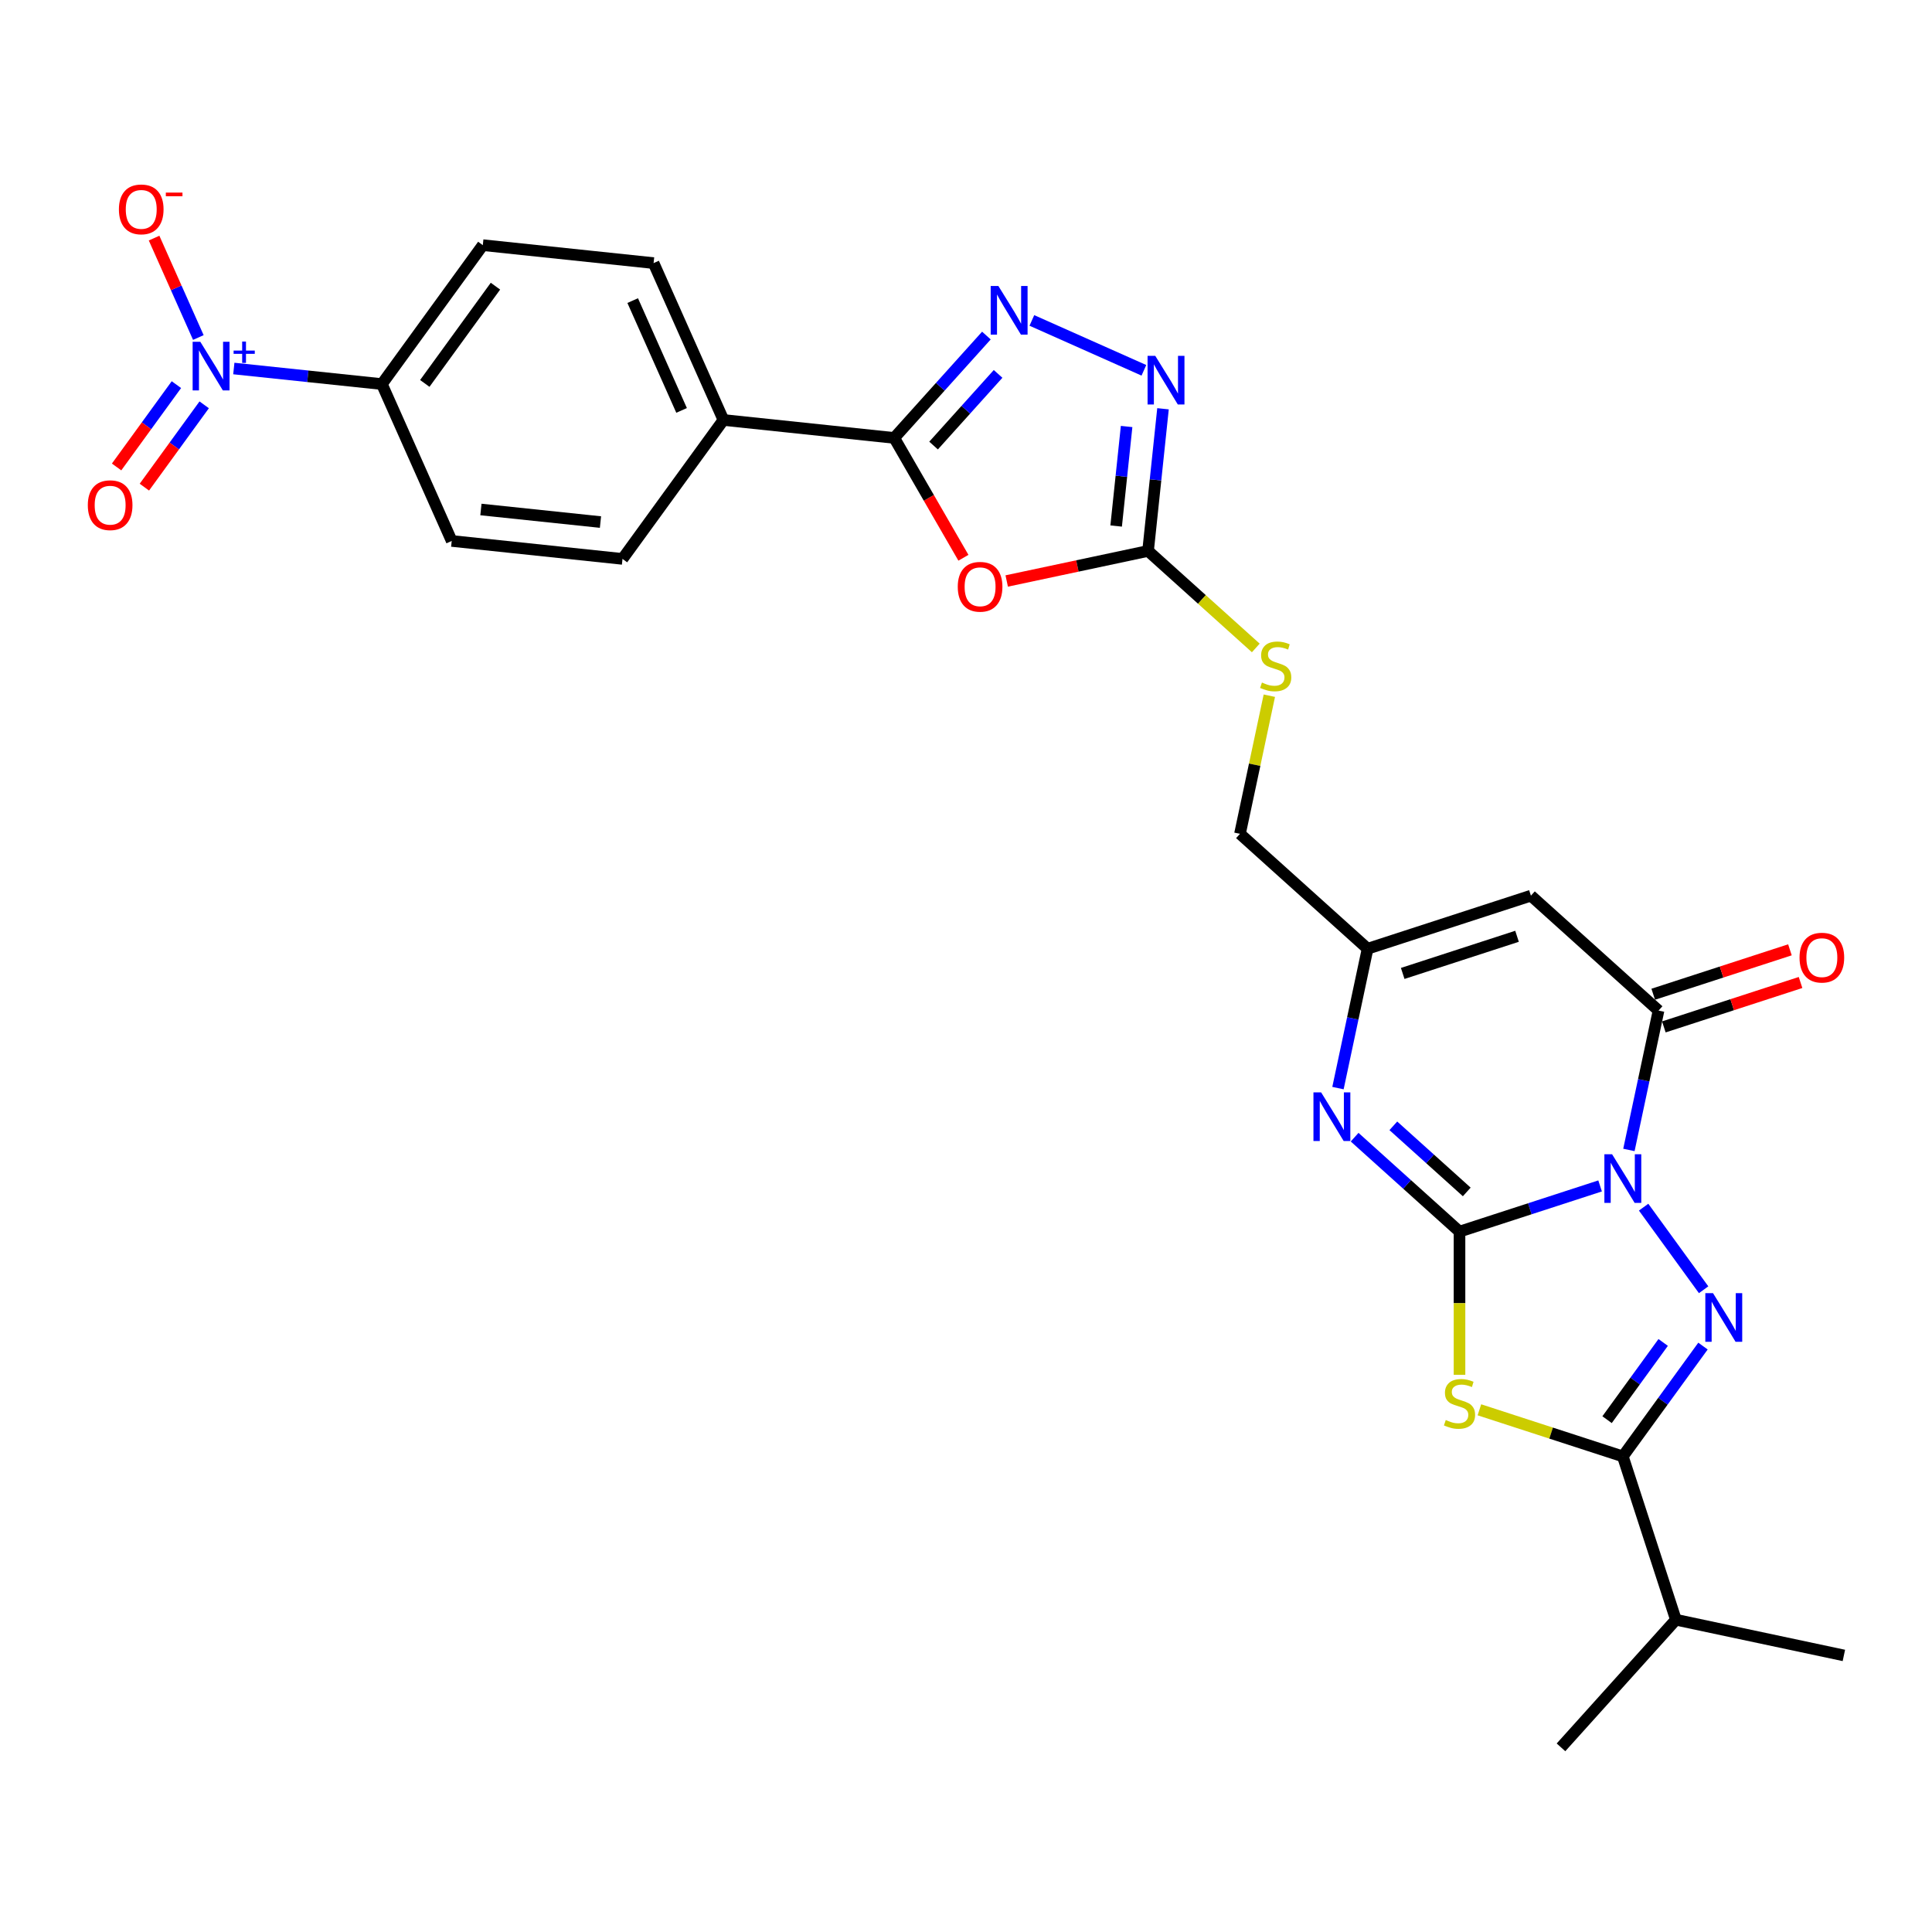 <?xml version='1.0' encoding='iso-8859-1'?>
<svg version='1.1' baseProfile='full'
              xmlns='http://www.w3.org/2000/svg'
                      xmlns:rdkit='http://www.rdkit.org/xml'
                      xmlns:xlink='http://www.w3.org/1999/xlink'
                  xml:space='preserve'
width='1000px' height='1000px' viewBox='0 0 1000 1000'>
<!-- END OF HEADER -->
<rect style='opacity:1.0;fill:#FFFFFF;stroke:none' width='1000' height='1000' x='0' y='0'> </rect>
<path class='bond-0' d='M 828.206,613.838 L 791.823,625.659' style='fill:none;fill-rule:evenodd;stroke:#0000FF;stroke-width:6px;stroke-linecap:butt;stroke-linejoin:miter;stroke-opacity:1' />
<path class='bond-0' d='M 791.823,625.659 L 755.44,637.481' style='fill:none;fill-rule:evenodd;stroke:#000000;stroke-width:6px;stroke-linecap:butt;stroke-linejoin:miter;stroke-opacity:1' />
<path class='bond-1' d='M 850.734,624.822 L 881.794,667.573' style='fill:none;fill-rule:evenodd;stroke:#0000FF;stroke-width:6px;stroke-linecap:butt;stroke-linejoin:miter;stroke-opacity:1' />
<path class='bond-4' d='M 843.122,595.206 L 850.789,559.138' style='fill:none;fill-rule:evenodd;stroke:#0000FF;stroke-width:6px;stroke-linecap:butt;stroke-linejoin:miter;stroke-opacity:1' />
<path class='bond-4' d='M 850.789,559.138 L 858.455,523.071' style='fill:none;fill-rule:evenodd;stroke:#000000;stroke-width:6px;stroke-linecap:butt;stroke-linejoin:miter;stroke-opacity:1' />
<path class='bond-2' d='M 755.44,637.481 L 755.44,674.538' style='fill:none;fill-rule:evenodd;stroke:#000000;stroke-width:6px;stroke-linecap:butt;stroke-linejoin:miter;stroke-opacity:1' />
<path class='bond-2' d='M 755.44,674.538 L 755.44,711.594' style='fill:none;fill-rule:evenodd;stroke:#CCCC00;stroke-width:6px;stroke-linecap:butt;stroke-linejoin:miter;stroke-opacity:1' />
<path class='bond-5' d='M 755.44,637.481 L 728.296,613.041' style='fill:none;fill-rule:evenodd;stroke:#000000;stroke-width:6px;stroke-linecap:butt;stroke-linejoin:miter;stroke-opacity:1' />
<path class='bond-5' d='M 728.296,613.041 L 701.153,588.601' style='fill:none;fill-rule:evenodd;stroke:#0000FF;stroke-width:6px;stroke-linecap:butt;stroke-linejoin:miter;stroke-opacity:1' />
<path class='bond-5' d='M 759.192,616.938 L 740.192,599.83' style='fill:none;fill-rule:evenodd;stroke:#000000;stroke-width:6px;stroke-linecap:butt;stroke-linejoin:miter;stroke-opacity:1' />
<path class='bond-5' d='M 740.192,599.83 L 721.191,582.722' style='fill:none;fill-rule:evenodd;stroke:#0000FF;stroke-width:6px;stroke-linecap:butt;stroke-linejoin:miter;stroke-opacity:1' />
<path class='bond-3' d='M 881.462,696.732 L 860.718,725.283' style='fill:none;fill-rule:evenodd;stroke:#0000FF;stroke-width:6px;stroke-linecap:butt;stroke-linejoin:miter;stroke-opacity:1' />
<path class='bond-3' d='M 860.718,725.283 L 839.975,753.834' style='fill:none;fill-rule:evenodd;stroke:#000000;stroke-width:6px;stroke-linecap:butt;stroke-linejoin:miter;stroke-opacity:1' />
<path class='bond-3' d='M 860.857,694.848 L 846.336,714.834' style='fill:none;fill-rule:evenodd;stroke:#0000FF;stroke-width:6px;stroke-linecap:butt;stroke-linejoin:miter;stroke-opacity:1' />
<path class='bond-3' d='M 846.336,714.834 L 831.816,734.819' style='fill:none;fill-rule:evenodd;stroke:#000000;stroke-width:6px;stroke-linecap:butt;stroke-linejoin:miter;stroke-opacity:1' />
<path class='bond-28' d='M 765.733,729.711 L 802.854,741.772' style='fill:none;fill-rule:evenodd;stroke:#CCCC00;stroke-width:6px;stroke-linecap:butt;stroke-linejoin:miter;stroke-opacity:1' />
<path class='bond-28' d='M 802.854,741.772 L 839.975,753.834' style='fill:none;fill-rule:evenodd;stroke:#000000;stroke-width:6px;stroke-linecap:butt;stroke-linejoin:miter;stroke-opacity:1' />
<path class='bond-20' d='M 839.975,753.834 L 867.442,838.369' style='fill:none;fill-rule:evenodd;stroke:#000000;stroke-width:6px;stroke-linecap:butt;stroke-linejoin:miter;stroke-opacity:1' />
<path class='bond-9' d='M 858.455,523.071 L 792.4,463.595' style='fill:none;fill-rule:evenodd;stroke:#000000;stroke-width:6px;stroke-linecap:butt;stroke-linejoin:miter;stroke-opacity:1' />
<path class='bond-19' d='M 861.202,531.524 L 896.581,520.029' style='fill:none;fill-rule:evenodd;stroke:#000000;stroke-width:6px;stroke-linecap:butt;stroke-linejoin:miter;stroke-opacity:1' />
<path class='bond-19' d='M 896.581,520.029 L 931.96,508.534' style='fill:none;fill-rule:evenodd;stroke:#FF0000;stroke-width:6px;stroke-linecap:butt;stroke-linejoin:miter;stroke-opacity:1' />
<path class='bond-19' d='M 855.708,514.617 L 891.087,503.122' style='fill:none;fill-rule:evenodd;stroke:#000000;stroke-width:6px;stroke-linecap:butt;stroke-linejoin:miter;stroke-opacity:1' />
<path class='bond-19' d='M 891.087,503.122 L 926.466,491.627' style='fill:none;fill-rule:evenodd;stroke:#FF0000;stroke-width:6px;stroke-linecap:butt;stroke-linejoin:miter;stroke-opacity:1' />
<path class='bond-29' d='M 692.532,563.197 L 700.199,527.129' style='fill:none;fill-rule:evenodd;stroke:#0000FF;stroke-width:6px;stroke-linecap:butt;stroke-linejoin:miter;stroke-opacity:1' />
<path class='bond-29' d='M 700.199,527.129 L 707.865,491.062' style='fill:none;fill-rule:evenodd;stroke:#000000;stroke-width:6px;stroke-linecap:butt;stroke-linejoin:miter;stroke-opacity:1' />
<path class='bond-6' d='M 521.07,300.719 L 557.653,292.943' style='fill:none;fill-rule:evenodd;stroke:#FF0000;stroke-width:6px;stroke-linecap:butt;stroke-linejoin:miter;stroke-opacity:1' />
<path class='bond-6' d='M 557.653,292.943 L 594.236,285.167' style='fill:none;fill-rule:evenodd;stroke:#000000;stroke-width:6px;stroke-linecap:butt;stroke-linejoin:miter;stroke-opacity:1' />
<path class='bond-7' d='M 498.661,288.696 L 480.755,257.683' style='fill:none;fill-rule:evenodd;stroke:#FF0000;stroke-width:6px;stroke-linecap:butt;stroke-linejoin:miter;stroke-opacity:1' />
<path class='bond-7' d='M 480.755,257.683 L 462.85,226.67' style='fill:none;fill-rule:evenodd;stroke:#000000;stroke-width:6px;stroke-linecap:butt;stroke-linejoin:miter;stroke-opacity:1' />
<path class='bond-15' d='M 462.85,226.67 L 374.451,217.379' style='fill:none;fill-rule:evenodd;stroke:#000000;stroke-width:6px;stroke-linecap:butt;stroke-linejoin:miter;stroke-opacity:1' />
<path class='bond-30' d='M 462.85,226.67 L 486.704,200.177' style='fill:none;fill-rule:evenodd;stroke:#000000;stroke-width:6px;stroke-linecap:butt;stroke-linejoin:miter;stroke-opacity:1' />
<path class='bond-30' d='M 486.704,200.177 L 510.557,173.685' style='fill:none;fill-rule:evenodd;stroke:#0000FF;stroke-width:6px;stroke-linecap:butt;stroke-linejoin:miter;stroke-opacity:1' />
<path class='bond-30' d='M 483.217,230.617 L 499.915,212.073' style='fill:none;fill-rule:evenodd;stroke:#000000;stroke-width:6px;stroke-linecap:butt;stroke-linejoin:miter;stroke-opacity:1' />
<path class='bond-30' d='M 499.915,212.073 L 516.612,193.528' style='fill:none;fill-rule:evenodd;stroke:#0000FF;stroke-width:6px;stroke-linecap:butt;stroke-linejoin:miter;stroke-opacity:1' />
<path class='bond-8' d='M 534.094,165.855 L 592.08,191.672' style='fill:none;fill-rule:evenodd;stroke:#0000FF;stroke-width:6px;stroke-linecap:butt;stroke-linejoin:miter;stroke-opacity:1' />
<path class='bond-13' d='M 792.4,463.595 L 707.865,491.062' style='fill:none;fill-rule:evenodd;stroke:#000000;stroke-width:6px;stroke-linecap:butt;stroke-linejoin:miter;stroke-opacity:1' />
<path class='bond-13' d='M 785.213,484.622 L 726.039,503.849' style='fill:none;fill-rule:evenodd;stroke:#000000;stroke-width:6px;stroke-linecap:butt;stroke-linejoin:miter;stroke-opacity:1' />
<path class='bond-10' d='M 121.024,190.742 L 159.339,194.77' style='fill:none;fill-rule:evenodd;stroke:#0000FF;stroke-width:6px;stroke-linecap:butt;stroke-linejoin:miter;stroke-opacity:1' />
<path class='bond-10' d='M 159.339,194.77 L 197.654,198.797' style='fill:none;fill-rule:evenodd;stroke:#000000;stroke-width:6px;stroke-linecap:butt;stroke-linejoin:miter;stroke-opacity:1' />
<path class='bond-16' d='M 102.662,174.697 L 91.207,148.969' style='fill:none;fill-rule:evenodd;stroke:#0000FF;stroke-width:6px;stroke-linecap:butt;stroke-linejoin:miter;stroke-opacity:1' />
<path class='bond-16' d='M 91.207,148.969 L 79.752,123.241' style='fill:none;fill-rule:evenodd;stroke:#FF0000;stroke-width:6px;stroke-linecap:butt;stroke-linejoin:miter;stroke-opacity:1' />
<path class='bond-18' d='M 91.305,199.089 L 75.827,220.394' style='fill:none;fill-rule:evenodd;stroke:#0000FF;stroke-width:6px;stroke-linecap:butt;stroke-linejoin:miter;stroke-opacity:1' />
<path class='bond-18' d='M 75.827,220.394 L 60.348,241.698' style='fill:none;fill-rule:evenodd;stroke:#FF0000;stroke-width:6px;stroke-linecap:butt;stroke-linejoin:miter;stroke-opacity:1' />
<path class='bond-18' d='M 105.687,209.538 L 90.209,230.843' style='fill:none;fill-rule:evenodd;stroke:#0000FF;stroke-width:6px;stroke-linecap:butt;stroke-linejoin:miter;stroke-opacity:1' />
<path class='bond-18' d='M 90.209,230.843 L 74.73,252.147' style='fill:none;fill-rule:evenodd;stroke:#FF0000;stroke-width:6px;stroke-linecap:butt;stroke-linejoin:miter;stroke-opacity:1' />
<path class='bond-11' d='M 594.236,285.167 L 622.117,310.271' style='fill:none;fill-rule:evenodd;stroke:#000000;stroke-width:6px;stroke-linecap:butt;stroke-linejoin:miter;stroke-opacity:1' />
<path class='bond-11' d='M 622.117,310.271 L 649.998,335.375' style='fill:none;fill-rule:evenodd;stroke:#CCCC00;stroke-width:6px;stroke-linecap:butt;stroke-linejoin:miter;stroke-opacity:1' />
<path class='bond-12' d='M 594.236,285.167 L 598.103,248.371' style='fill:none;fill-rule:evenodd;stroke:#000000;stroke-width:6px;stroke-linecap:butt;stroke-linejoin:miter;stroke-opacity:1' />
<path class='bond-12' d='M 598.103,248.371 L 601.97,211.576' style='fill:none;fill-rule:evenodd;stroke:#0000FF;stroke-width:6px;stroke-linecap:butt;stroke-linejoin:miter;stroke-opacity:1' />
<path class='bond-12' d='M 577.716,272.27 L 580.423,246.513' style='fill:none;fill-rule:evenodd;stroke:#000000;stroke-width:6px;stroke-linecap:butt;stroke-linejoin:miter;stroke-opacity:1' />
<path class='bond-12' d='M 580.423,246.513 L 583.131,220.757' style='fill:none;fill-rule:evenodd;stroke:#0000FF;stroke-width:6px;stroke-linecap:butt;stroke-linejoin:miter;stroke-opacity:1' />
<path class='bond-25' d='M 707.865,491.062 L 641.81,431.586' style='fill:none;fill-rule:evenodd;stroke:#000000;stroke-width:6px;stroke-linecap:butt;stroke-linejoin:miter;stroke-opacity:1' />
<path class='bond-14' d='M 197.654,198.797 L 249.9,126.887' style='fill:none;fill-rule:evenodd;stroke:#000000;stroke-width:6px;stroke-linecap:butt;stroke-linejoin:miter;stroke-opacity:1' />
<path class='bond-14' d='M 219.873,198.459 L 256.445,148.122' style='fill:none;fill-rule:evenodd;stroke:#000000;stroke-width:6px;stroke-linecap:butt;stroke-linejoin:miter;stroke-opacity:1' />
<path class='bond-31' d='M 197.654,198.797 L 233.807,279.998' style='fill:none;fill-rule:evenodd;stroke:#000000;stroke-width:6px;stroke-linecap:butt;stroke-linejoin:miter;stroke-opacity:1' />
<path class='bond-23' d='M 374.451,217.379 L 322.206,289.289' style='fill:none;fill-rule:evenodd;stroke:#000000;stroke-width:6px;stroke-linecap:butt;stroke-linejoin:miter;stroke-opacity:1' />
<path class='bond-24' d='M 374.451,217.379 L 338.298,136.178' style='fill:none;fill-rule:evenodd;stroke:#000000;stroke-width:6px;stroke-linecap:butt;stroke-linejoin:miter;stroke-opacity:1' />
<path class='bond-24' d='M 352.788,212.429 L 327.481,155.589' style='fill:none;fill-rule:evenodd;stroke:#000000;stroke-width:6px;stroke-linecap:butt;stroke-linejoin:miter;stroke-opacity:1' />
<path class='bond-17' d='M 657.007,360.091 L 649.409,395.838' style='fill:none;fill-rule:evenodd;stroke:#CCCC00;stroke-width:6px;stroke-linecap:butt;stroke-linejoin:miter;stroke-opacity:1' />
<path class='bond-17' d='M 649.409,395.838 L 641.81,431.586' style='fill:none;fill-rule:evenodd;stroke:#000000;stroke-width:6px;stroke-linecap:butt;stroke-linejoin:miter;stroke-opacity:1' />
<path class='bond-26' d='M 867.442,838.369 L 807.966,904.424' style='fill:none;fill-rule:evenodd;stroke:#000000;stroke-width:6px;stroke-linecap:butt;stroke-linejoin:miter;stroke-opacity:1' />
<path class='bond-27' d='M 867.442,838.369 L 954.385,856.849' style='fill:none;fill-rule:evenodd;stroke:#000000;stroke-width:6px;stroke-linecap:butt;stroke-linejoin:miter;stroke-opacity:1' />
<path class='bond-21' d='M 233.807,279.998 L 322.206,289.289' style='fill:none;fill-rule:evenodd;stroke:#000000;stroke-width:6px;stroke-linecap:butt;stroke-linejoin:miter;stroke-opacity:1' />
<path class='bond-21' d='M 248.925,263.712 L 310.804,270.215' style='fill:none;fill-rule:evenodd;stroke:#000000;stroke-width:6px;stroke-linecap:butt;stroke-linejoin:miter;stroke-opacity:1' />
<path class='bond-22' d='M 249.9,126.887 L 338.298,136.178' style='fill:none;fill-rule:evenodd;stroke:#000000;stroke-width:6px;stroke-linecap:butt;stroke-linejoin:miter;stroke-opacity:1' />
<path  class='atom-0' d='M 834.411 597.428
L 842.659 610.761
Q 843.477 612.076, 844.792 614.458
Q 846.108 616.84, 846.179 616.983
L 846.179 597.428
L 849.521 597.428
L 849.521 622.6
L 846.072 622.6
L 837.219 608.023
Q 836.188 606.316, 835.086 604.361
Q 834.019 602.405, 833.699 601.801
L 833.699 622.6
L 830.428 622.6
L 830.428 597.428
L 834.411 597.428
' fill='#0000FF'/>
<path  class='atom-2' d='M 886.656 669.338
L 894.905 682.671
Q 895.723 683.986, 897.038 686.368
Q 898.354 688.75, 898.425 688.893
L 898.425 669.338
L 901.767 669.338
L 901.767 694.51
L 898.318 694.51
L 889.465 679.933
Q 888.434 678.226, 887.332 676.271
Q 886.265 674.315, 885.945 673.711
L 885.945 694.51
L 882.674 694.51
L 882.674 669.338
L 886.656 669.338
' fill='#0000FF'/>
<path  class='atom-3' d='M 748.329 735.006
Q 748.613 735.113, 749.786 735.611
Q 750.96 736.109, 752.24 736.429
Q 753.555 736.713, 754.835 736.713
Q 757.217 736.713, 758.604 735.575
Q 759.991 734.402, 759.991 732.375
Q 759.991 730.989, 759.279 730.135
Q 758.604 729.282, 757.537 728.82
Q 756.471 728.358, 754.693 727.824
Q 752.453 727.149, 751.102 726.509
Q 749.786 725.869, 748.827 724.518
Q 747.902 723.167, 747.902 720.891
Q 747.902 717.727, 750.035 715.772
Q 752.204 713.816, 756.471 713.816
Q 759.386 713.816, 762.693 715.203
L 761.875 717.94
Q 758.853 716.696, 756.577 716.696
Q 754.124 716.696, 752.773 717.727
Q 751.422 718.723, 751.458 720.465
Q 751.458 721.816, 752.133 722.634
Q 752.844 723.451, 753.84 723.913
Q 754.871 724.376, 756.577 724.909
Q 758.853 725.62, 760.204 726.331
Q 761.555 727.042, 762.515 728.5
Q 763.51 729.922, 763.51 732.375
Q 763.51 735.86, 761.164 737.744
Q 758.853 739.593, 754.977 739.593
Q 752.737 739.593, 751.031 739.095
Q 749.36 738.633, 747.369 737.815
L 748.329 735.006
' fill='#CCCC00'/>
<path  class='atom-6' d='M 683.821 565.419
L 692.069 578.752
Q 692.887 580.067, 694.202 582.449
Q 695.518 584.832, 695.589 584.974
L 695.589 565.419
L 698.931 565.419
L 698.931 590.591
L 695.482 590.591
L 686.629 576.014
Q 685.598 574.307, 684.496 572.352
Q 683.429 570.396, 683.109 569.792
L 683.109 590.591
L 679.838 590.591
L 679.838 565.419
L 683.821 565.419
' fill='#0000FF'/>
<path  class='atom-7' d='M 495.737 303.718
Q 495.737 297.674, 498.724 294.296
Q 501.711 290.919, 507.293 290.919
Q 512.875 290.919, 515.861 294.296
Q 518.848 297.674, 518.848 303.718
Q 518.848 309.833, 515.826 313.318
Q 512.803 316.766, 507.293 316.766
Q 501.746 316.766, 498.724 313.318
Q 495.737 309.869, 495.737 303.718
M 507.293 313.922
Q 511.132 313.922, 513.195 311.362
Q 515.292 308.767, 515.292 303.718
Q 515.292 298.776, 513.195 296.287
Q 511.132 293.763, 507.293 293.763
Q 503.453 293.763, 501.355 296.252
Q 499.293 298.74, 499.293 303.718
Q 499.293 308.802, 501.355 311.362
Q 503.453 313.922, 507.293 313.922
' fill='#FF0000'/>
<path  class='atom-9' d='M 516.762 148.029
L 525.01 161.362
Q 525.828 162.677, 527.143 165.059
Q 528.459 167.441, 528.53 167.584
L 528.53 148.029
L 531.872 148.029
L 531.872 173.201
L 528.423 173.201
L 519.57 158.624
Q 518.539 156.917, 517.437 154.962
Q 516.371 153.006, 516.051 152.402
L 516.051 173.201
L 512.78 173.201
L 512.78 148.029
L 516.762 148.029
' fill='#0000FF'/>
<path  class='atom-11' d='M 103.691 176.919
L 111.94 190.252
Q 112.757 191.568, 114.073 193.95
Q 115.388 196.332, 115.459 196.474
L 115.459 176.919
L 118.802 176.919
L 118.802 202.092
L 115.353 202.092
L 106.5 187.514
Q 105.469 185.808, 104.367 183.852
Q 103.3 181.897, 102.98 181.293
L 102.98 202.092
L 99.709 202.092
L 99.709 176.919
L 103.691 176.919
' fill='#0000FF'/>
<path  class='atom-11' d='M 120.914 181.457
L 125.349 181.457
L 125.349 176.787
L 127.32 176.787
L 127.32 181.457
L 131.872 181.457
L 131.872 183.146
L 127.32 183.146
L 127.32 187.839
L 125.349 187.839
L 125.349 183.146
L 120.914 183.146
L 120.914 181.457
' fill='#0000FF'/>
<path  class='atom-13' d='M 597.963 184.182
L 606.211 197.515
Q 607.029 198.83, 608.344 201.212
Q 609.66 203.594, 609.731 203.737
L 609.731 184.182
L 613.073 184.182
L 613.073 209.354
L 609.624 209.354
L 600.771 194.777
Q 599.74 193.07, 598.638 191.115
Q 597.572 189.159, 597.252 188.555
L 597.252 209.354
L 593.981 209.354
L 593.981 184.182
L 597.963 184.182
' fill='#0000FF'/>
<path  class='atom-17' d='M 61.547 108.376
Q 61.547 102.331, 64.534 98.954
Q 67.52 95.576, 73.102 95.576
Q 78.684 95.576, 81.671 98.954
Q 84.657 102.331, 84.657 108.376
Q 84.657 114.491, 81.635 117.975
Q 78.613 121.424, 73.102 121.424
Q 67.556 121.424, 64.534 117.975
Q 61.547 114.527, 61.547 108.376
M 73.102 118.58
Q 76.942 118.58, 79.004 116.02
Q 81.102 113.424, 81.102 108.376
Q 81.102 103.434, 79.004 100.945
Q 76.942 98.421, 73.102 98.421
Q 69.262 98.421, 67.165 100.909
Q 65.103 103.398, 65.103 108.376
Q 65.103 113.46, 67.165 116.02
Q 69.262 118.58, 73.102 118.58
' fill='#FF0000'/>
<path  class='atom-17' d='M 85.831 99.685
L 94.443 99.685
L 94.443 101.562
L 85.831 101.562
L 85.831 99.685
' fill='#FF0000'/>
<path  class='atom-18' d='M 653.18 353.282
Q 653.464 353.389, 654.638 353.887
Q 655.811 354.385, 657.091 354.705
Q 658.406 354.989, 659.686 354.989
Q 662.068 354.989, 663.455 353.851
Q 664.842 352.678, 664.842 350.651
Q 664.842 349.265, 664.13 348.411
Q 663.455 347.558, 662.388 347.096
Q 661.322 346.634, 659.544 346.1
Q 657.304 345.425, 655.953 344.785
Q 654.638 344.145, 653.678 342.794
Q 652.753 341.443, 652.753 339.167
Q 652.753 336.003, 654.886 334.048
Q 657.055 332.092, 661.322 332.092
Q 664.237 332.092, 667.544 333.479
L 666.726 336.216
Q 663.704 334.972, 661.428 334.972
Q 658.975 334.972, 657.624 336.003
Q 656.273 336.999, 656.309 338.741
Q 656.309 340.092, 656.984 340.909
Q 657.695 341.727, 658.691 342.189
Q 659.722 342.652, 661.428 343.185
Q 663.704 343.896, 665.055 344.607
Q 666.406 345.318, 667.366 346.776
Q 668.361 348.198, 668.361 350.651
Q 668.361 354.136, 666.015 356.02
Q 663.704 357.869, 659.828 357.869
Q 657.589 357.869, 655.882 357.371
Q 654.211 356.909, 652.22 356.091
L 653.18 353.282
' fill='#CCCC00'/>
<path  class='atom-19' d='M 45.455 261.487
Q 45.455 255.442, 48.441 252.065
Q 51.428 248.687, 57.01 248.687
Q 62.592 248.687, 65.578 252.065
Q 68.565 255.442, 68.565 261.487
Q 68.565 267.602, 65.543 271.086
Q 62.521 274.535, 57.01 274.535
Q 51.463 274.535, 48.441 271.086
Q 45.455 267.637, 45.455 261.487
M 57.01 271.691
Q 60.849 271.691, 62.912 269.131
Q 65.009 266.535, 65.009 261.487
Q 65.009 256.545, 62.912 254.056
Q 60.849 251.531, 57.01 251.531
Q 53.17 251.531, 51.072 254.02
Q 49.01 256.509, 49.01 261.487
Q 49.01 266.571, 51.072 269.131
Q 53.17 271.691, 57.01 271.691
' fill='#FF0000'/>
<path  class='atom-20' d='M 931.435 495.675
Q 931.435 489.631, 934.422 486.253
Q 937.408 482.875, 942.99 482.875
Q 948.572 482.875, 951.559 486.253
Q 954.545 489.631, 954.545 495.675
Q 954.545 501.79, 951.523 505.274
Q 948.501 508.723, 942.99 508.723
Q 937.444 508.723, 934.422 505.274
Q 931.435 501.826, 931.435 495.675
M 942.99 505.879
Q 946.83 505.879, 948.892 503.319
Q 950.99 500.723, 950.99 495.675
Q 950.99 490.733, 948.892 488.244
Q 946.83 485.72, 942.99 485.72
Q 939.15 485.72, 937.053 488.208
Q 934.991 490.697, 934.991 495.675
Q 934.991 500.759, 937.053 503.319
Q 939.15 505.879, 942.99 505.879
' fill='#FF0000'/>
</svg>
